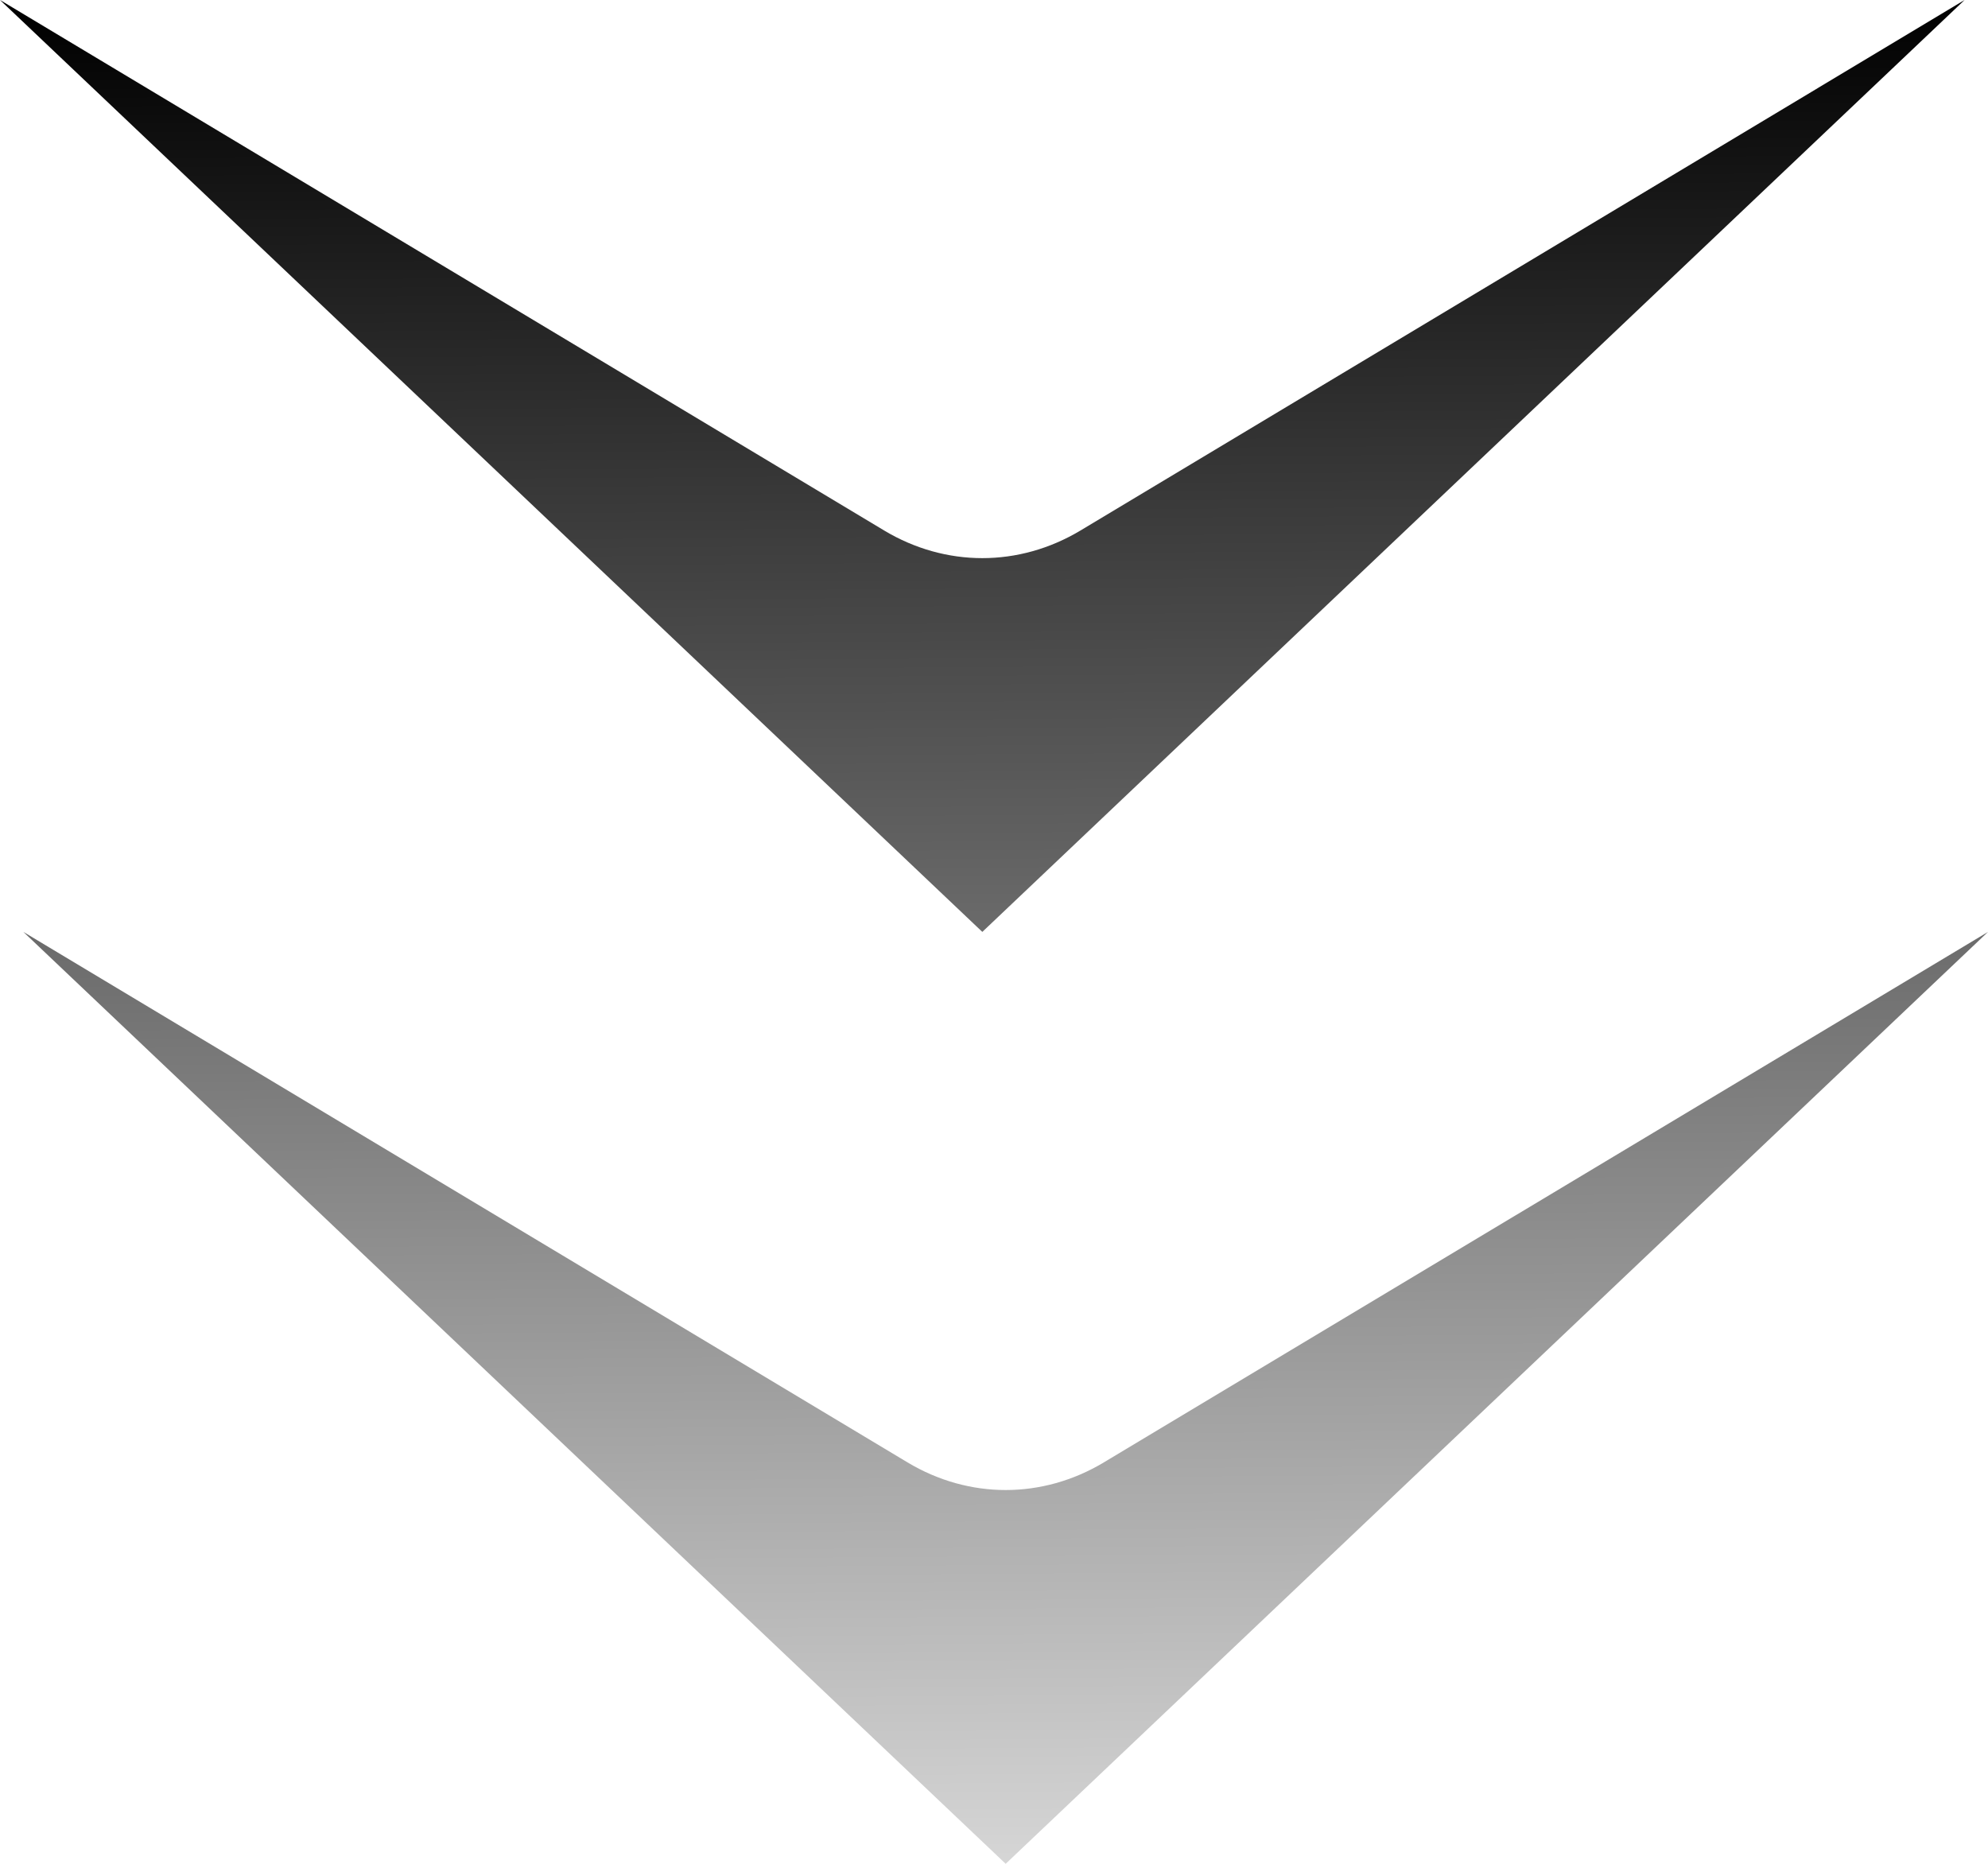 <?xml version="1.0" encoding="UTF-8"?> <svg xmlns="http://www.w3.org/2000/svg" width="32" height="30" viewBox="0 0 32 30" fill="none"><path d="M15.812 15L0 0L14.232 8.539C15.221 9.132 16.403 9.132 17.392 8.539L31.623 0L15.812 15Z" fill="url(#paint0_linear_830_399)"></path><path d="M16.188 30L0.376 15L14.608 23.539C15.597 24.132 16.779 24.132 17.768 23.539L32 15L16.188 30Z" fill="url(#paint1_linear_830_399)"></path><defs><linearGradient id="paint0_linear_830_399" x1="16" y1="1.55095e-08" x2="16.244" y2="35.785" gradientUnits="userSpaceOnUse"><stop></stop><stop offset="1" stop-opacity="0"></stop></linearGradient><linearGradient id="paint1_linear_830_399" x1="16" y1="1.55095e-08" x2="16.244" y2="35.785" gradientUnits="userSpaceOnUse"><stop></stop><stop offset="1" stop-opacity="0"></stop></linearGradient></defs></svg> 